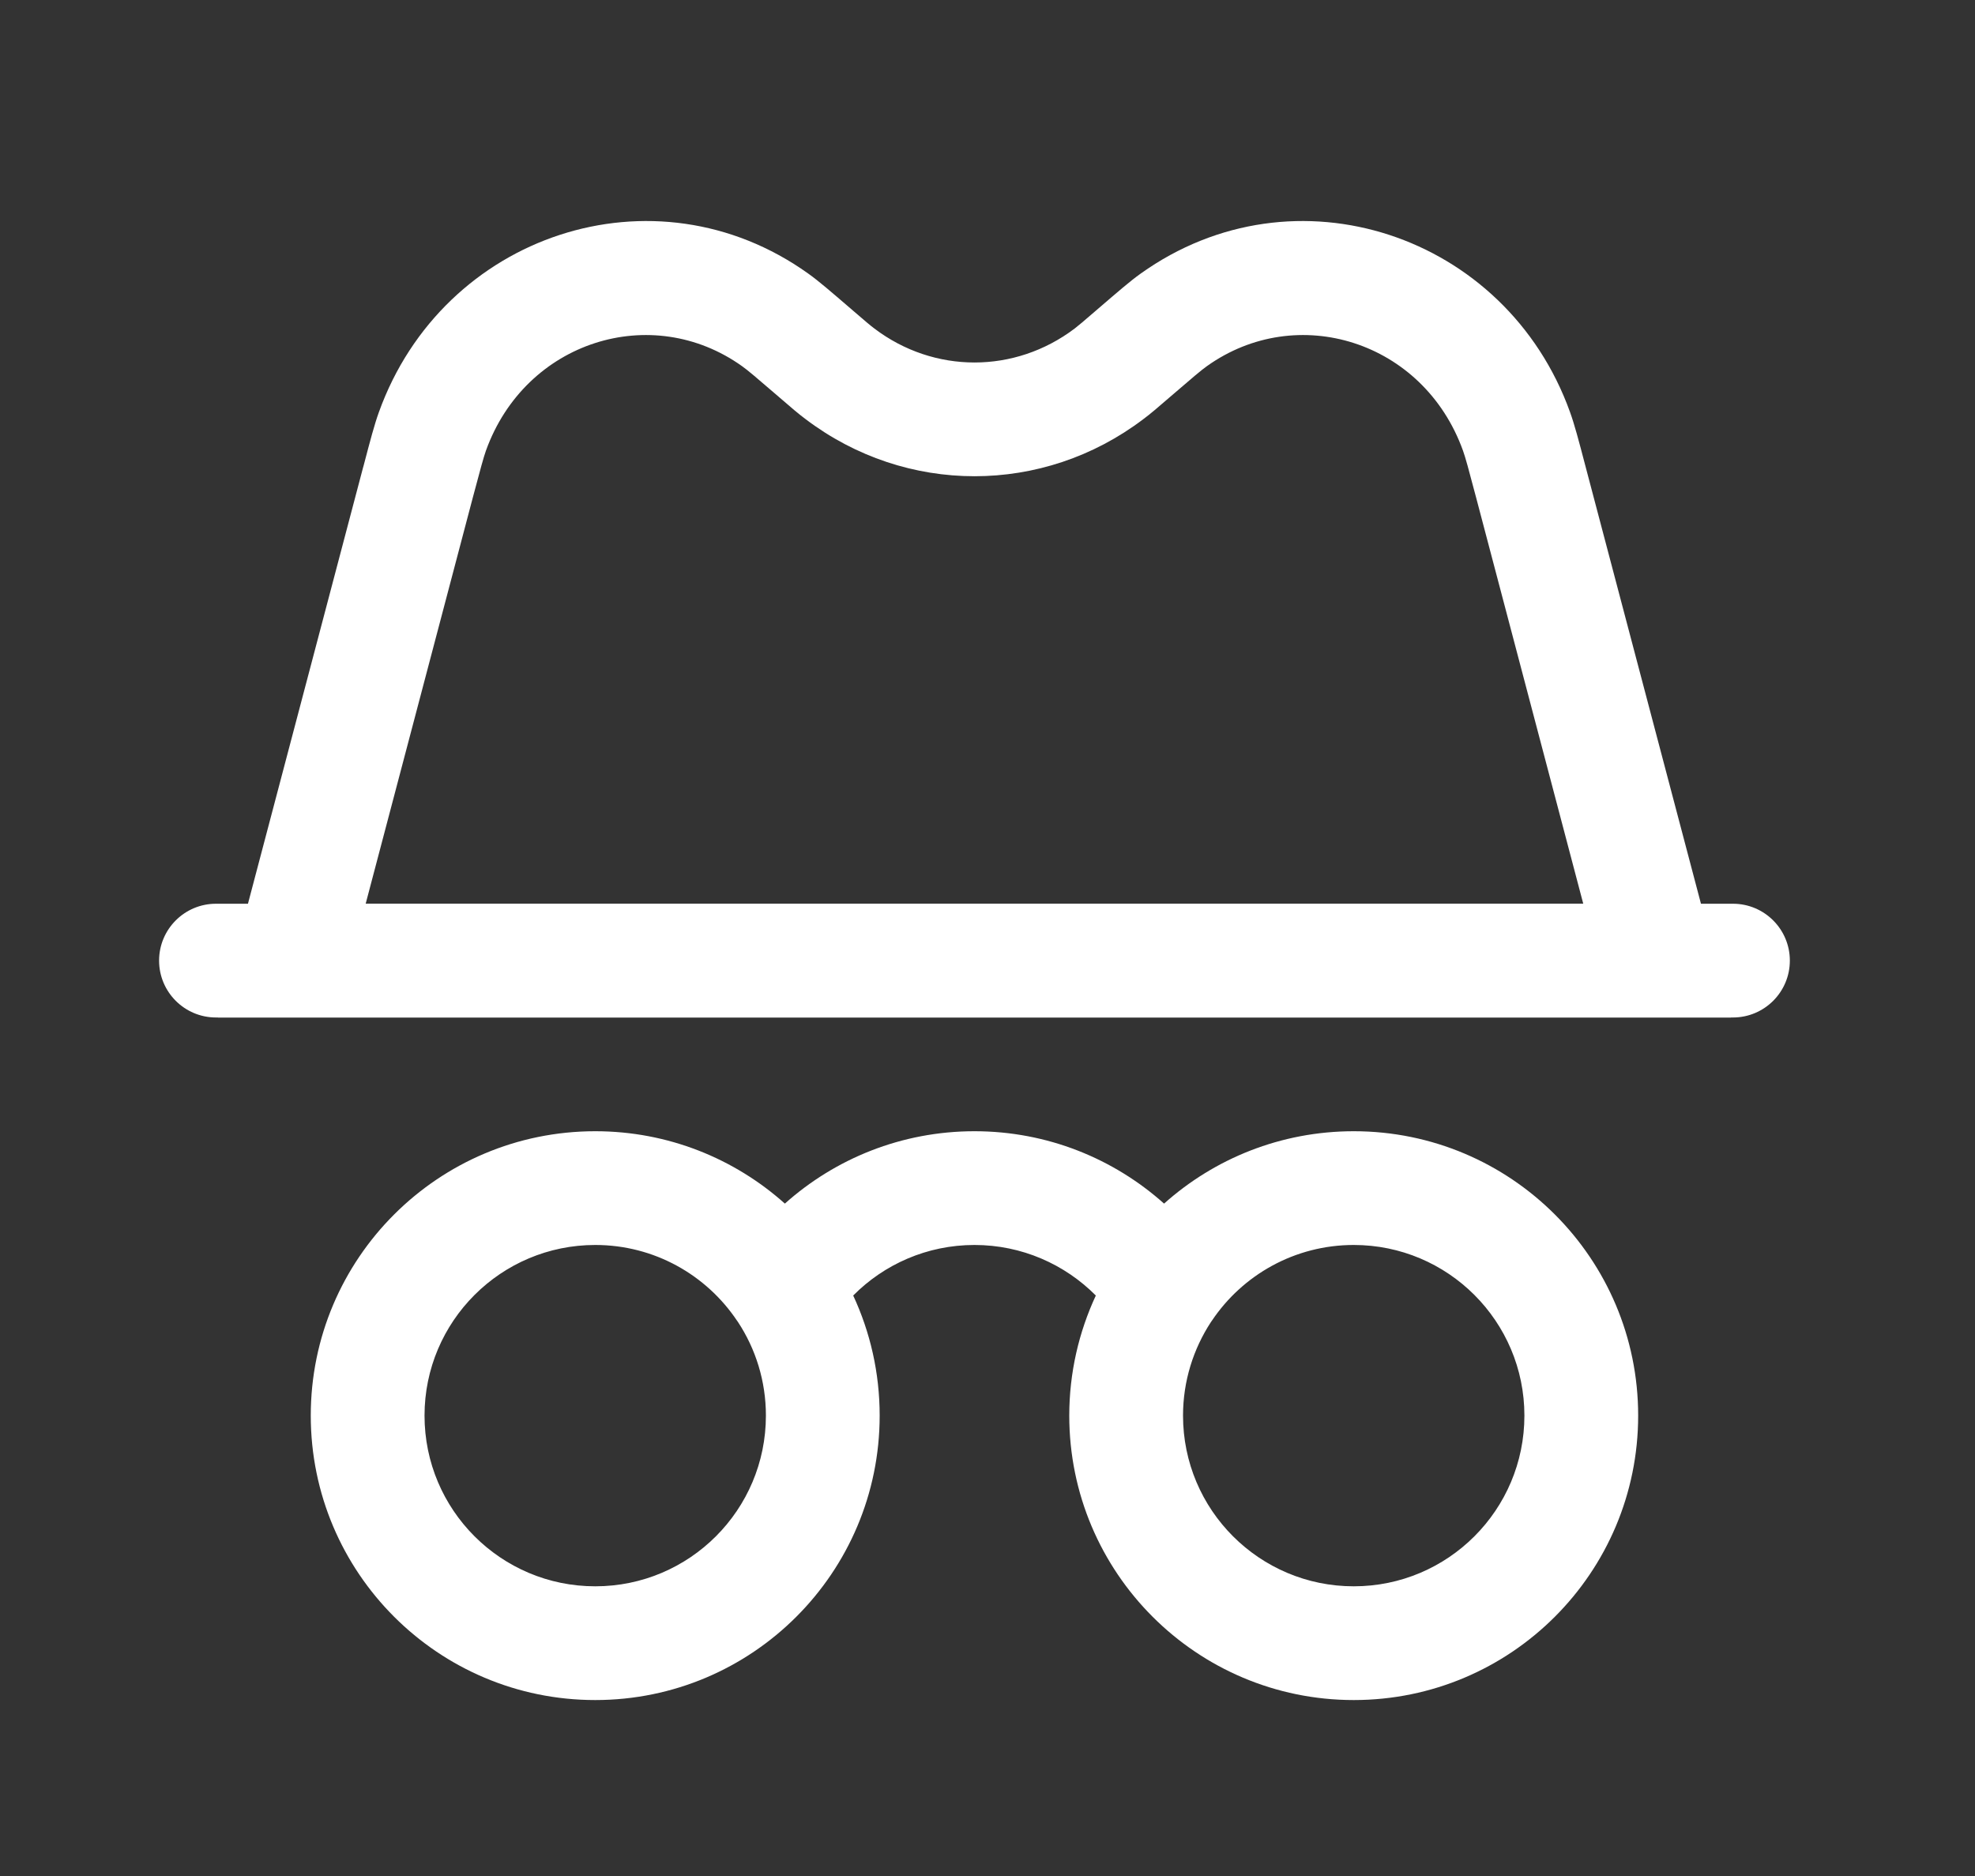 <svg width="20" height="19" viewBox="0 0 20 19" fill="none" xmlns="http://www.w3.org/2000/svg">
<rect x="0" y="0" width="20" height="19" fill="#333333" stroke="none"/>
<path fill-rule="evenodd" clip-rule="evenodd" d="M3.147 14.337C3.147 12.746 4.437 11.457 6.028 11.457C6.765 11.457 7.438 11.734 7.948 12.19C8.457 11.735 9.13 11.457 9.868 11.457C10.606 11.457 11.279 11.735 11.788 12.19C12.298 11.734 12.971 11.457 13.709 11.457C15.3 11.457 16.589 12.746 16.589 14.337C16.589 15.928 15.3 17.218 13.709 17.218C12.118 17.218 10.828 15.928 10.828 14.337C10.828 13.903 10.925 13.491 11.097 13.121C10.783 12.805 10.348 12.609 9.868 12.609C9.388 12.609 8.953 12.805 8.64 13.121C8.812 13.491 8.908 13.903 8.908 14.337C8.908 15.928 7.618 17.218 6.028 17.218C4.437 17.218 3.147 15.928 3.147 14.337ZM7.463 13.375C7.466 13.38 7.47 13.384 7.473 13.389C7.652 13.661 7.756 13.987 7.756 14.337C7.756 15.292 6.982 16.066 6.028 16.066C5.073 16.066 4.299 15.292 4.299 14.337C4.299 13.383 5.073 12.609 6.028 12.609C6.626 12.609 7.153 12.913 7.463 13.375ZM12.263 13.389C12.085 13.661 11.98 13.987 11.98 14.337C11.98 15.292 12.754 16.066 13.709 16.066C14.663 16.066 15.437 15.292 15.437 14.337C15.437 13.383 14.663 12.609 13.709 12.609C13.111 12.609 12.583 12.913 12.273 13.375C12.27 13.38 12.267 13.384 12.263 13.389Z" fill="white"/>
<path fill-rule="evenodd" clip-rule="evenodd" d="M1.611 9.729C1.611 9.411 1.869 9.153 2.187 9.153H17.549C17.867 9.153 18.125 9.411 18.125 9.729C18.125 10.047 17.867 10.305 17.549 10.305H2.187C1.869 10.305 1.611 10.047 1.611 9.729Z" fill="white"/>
<path fill-rule="evenodd" clip-rule="evenodd" d="M3.837 4.174C4.485 2.372 6.626 1.656 8.185 2.771C8.292 2.847 8.418 2.957 8.608 3.12C8.618 3.128 8.627 3.136 8.637 3.145C8.768 3.258 8.814 3.297 8.854 3.327C9.459 3.786 10.277 3.786 10.883 3.327C10.922 3.297 10.968 3.258 11.099 3.145L11.128 3.12C11.318 2.957 11.444 2.847 11.551 2.771C13.111 1.656 15.252 2.372 15.899 4.174C15.944 4.298 15.987 4.461 16.052 4.709L17.529 10.305H2.207L3.674 4.745C3.678 4.733 3.681 4.721 3.684 4.709C3.749 4.461 3.792 4.298 3.837 4.174ZM7.515 3.709C6.602 3.056 5.321 3.452 4.921 4.564C4.896 4.634 4.867 4.743 4.788 5.039L3.703 9.153H16.033L14.948 5.039C14.87 4.743 14.84 4.634 14.815 4.564C14.415 3.452 13.134 3.056 12.221 3.709C12.163 3.75 12.08 3.821 11.851 4.018L11.836 4.031C11.726 4.126 11.651 4.191 11.578 4.245C10.562 5.016 9.175 5.016 8.158 4.245C8.085 4.191 8.01 4.126 7.9 4.031L7.885 4.018C7.656 3.821 7.573 3.75 7.515 3.709Z" fill="white"/>
</svg>
